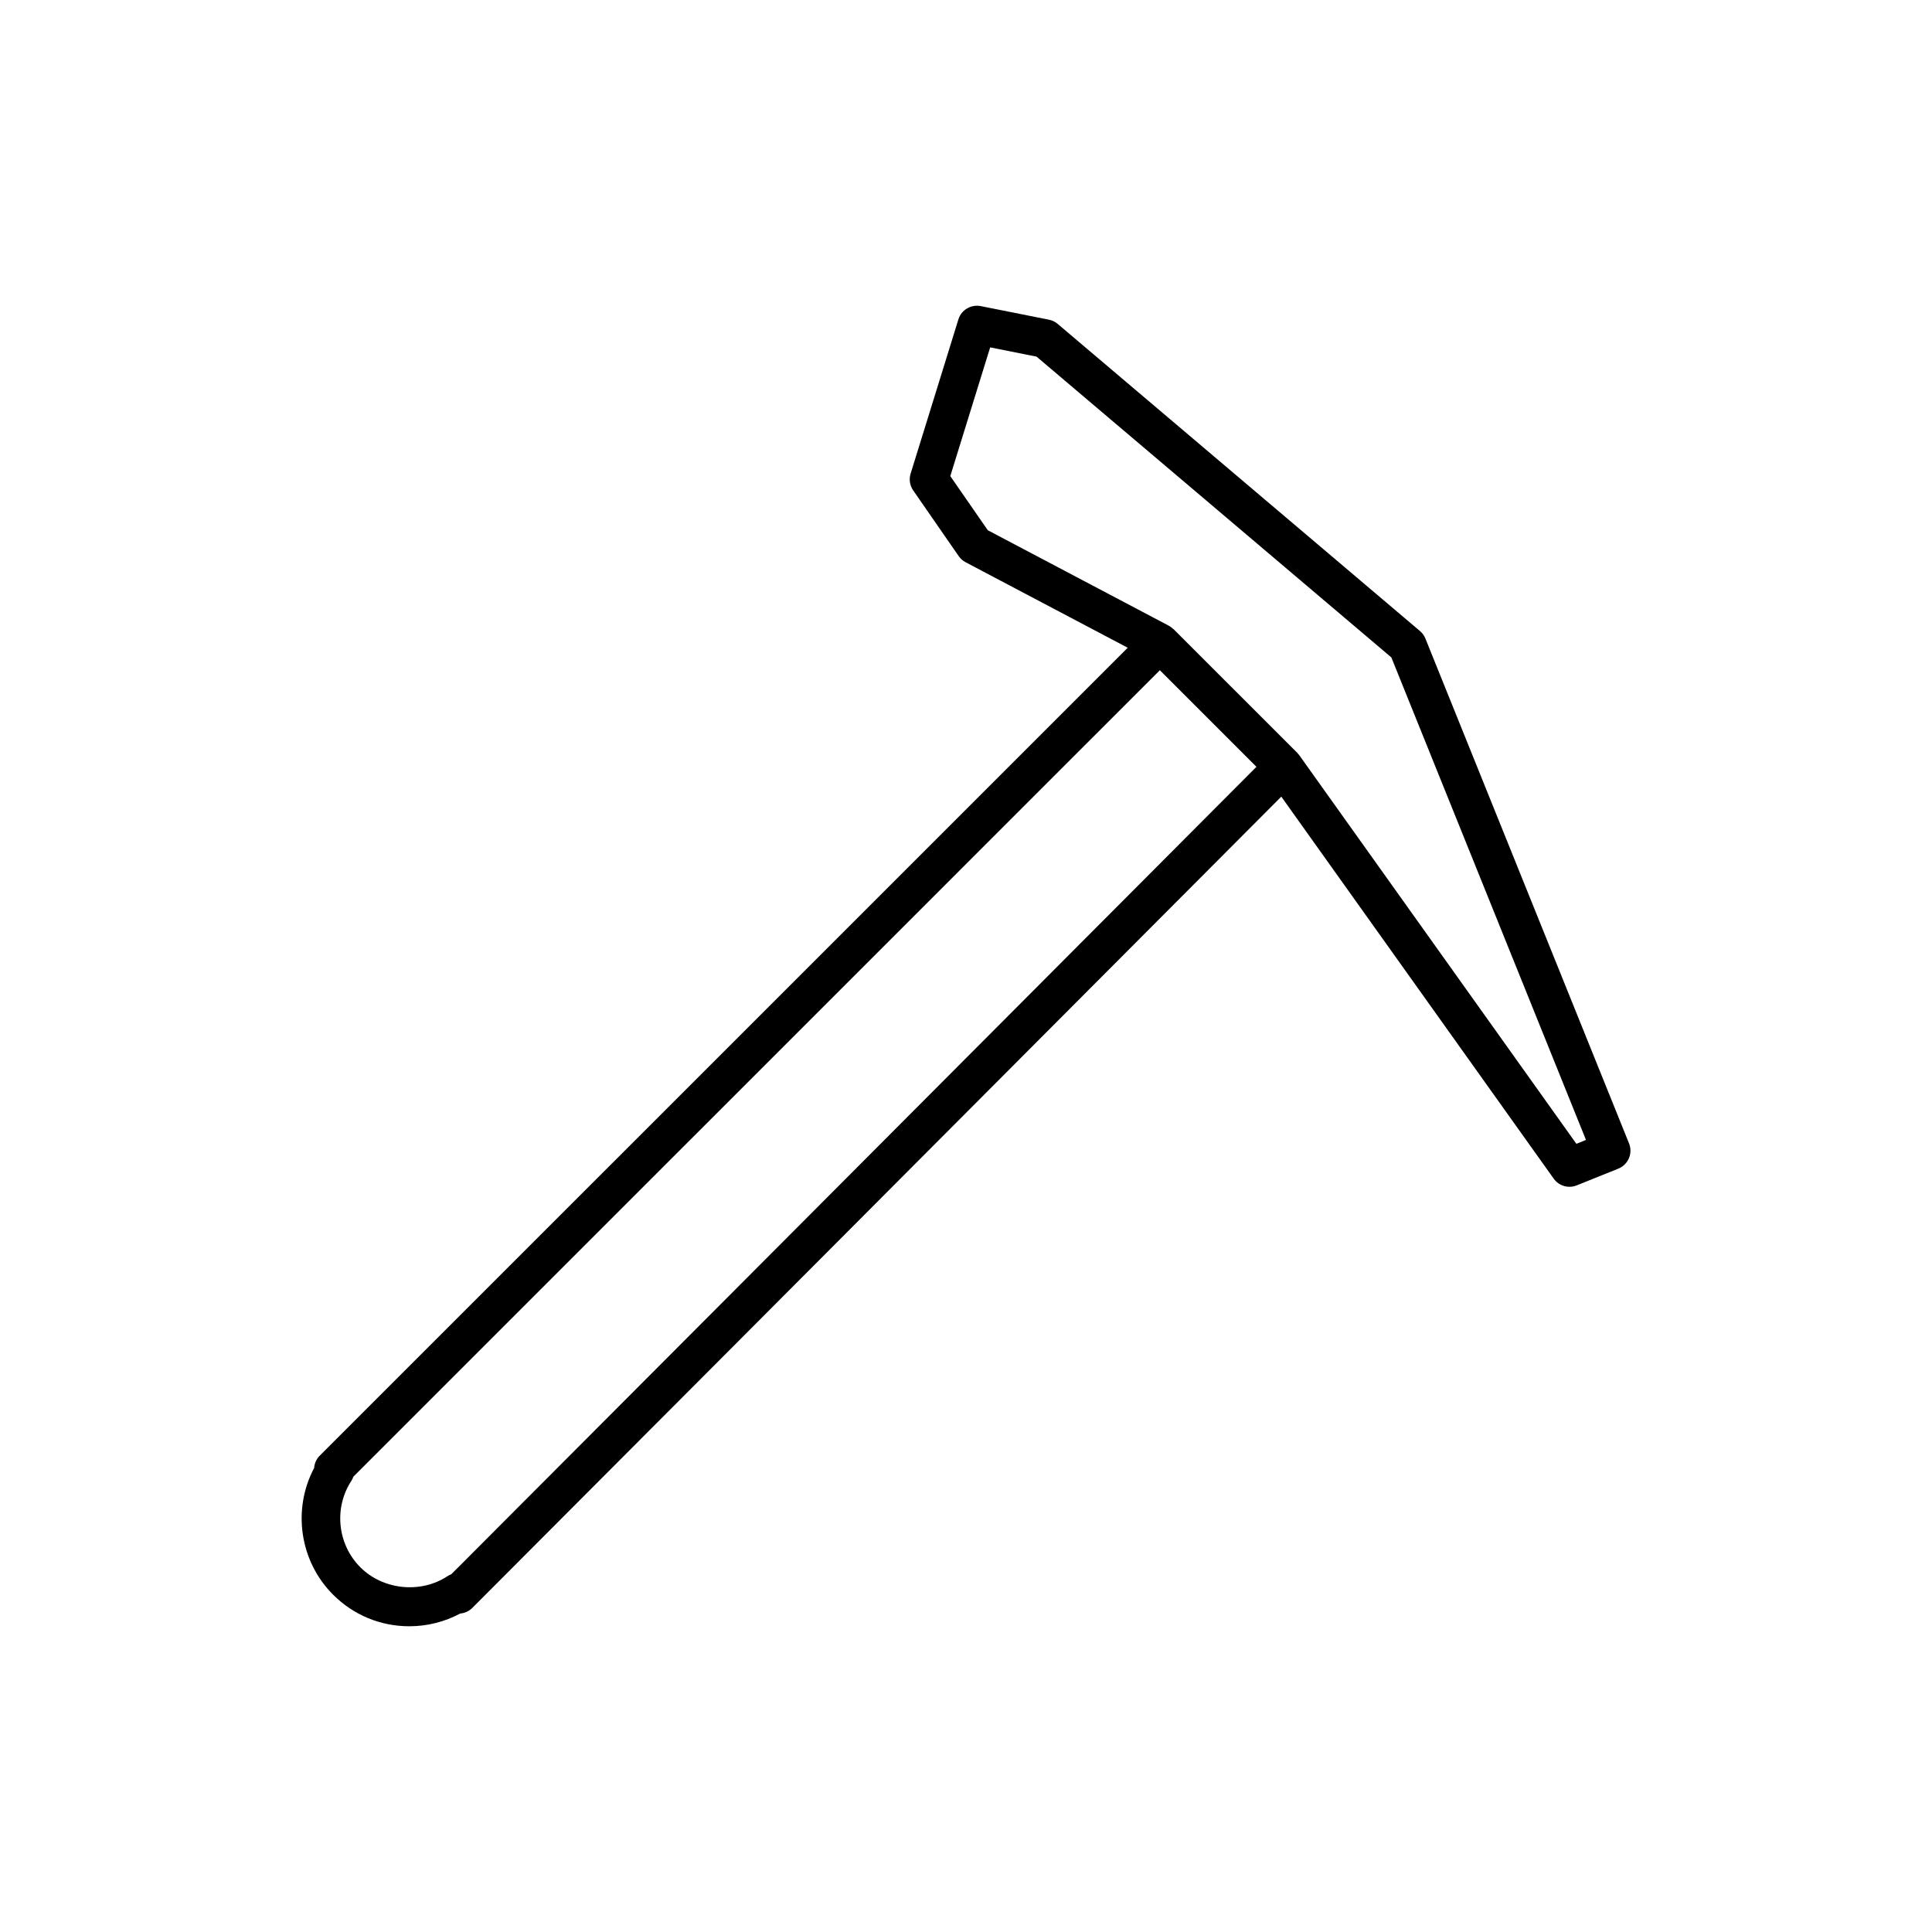 <?xml version="1.0" encoding="utf-8"?>
<!-- Generator: Adobe Illustrator 16.0.4, SVG Export Plug-In . SVG Version: 6.00 Build 0)  -->
<!DOCTYPE svg PUBLIC "-//W3C//DTD SVG 1.1//EN" "http://www.w3.org/Graphics/SVG/1.1/DTD/svg11.dtd">
<svg version="1.1" id="Layer_1" xmlns="http://www.w3.org/2000/svg" xmlns:xlink="http://www.w3.org/1999/xlink" x="0px" y="0px"
	 width="100px" height="100px" viewBox="0 0 100 100" enable-background="new 0 0 100 100" xml:space="preserve">
<path d="M84.32,59.185L73.779,33.052c-0.061-0.15-0.157-0.284-0.281-0.389L54.746,16.766c-0.129-0.11-0.284-0.185-0.451-0.218
	l-3.537-0.705c-0.496-0.096-0.999,0.195-1.15,0.685l-2.475,7.989c-0.091,0.293-0.042,0.613,0.133,0.865l2.357,3.404
	c0.092,0.132,0.213,0.24,0.356,0.315l8.392,4.426L16.551,75.344c-0.173,0.173-0.274,0.4-0.291,0.638
	c-1.135,2.139-0.756,4.823,0.982,6.559c1.053,1.054,2.454,1.634,3.944,1.634c0.926,0,1.828-0.227,2.636-0.66
	c0.233-0.02,0.455-0.12,0.625-0.29l0.646-0.647c0.015-0.014,0.029-0.028,0.043-0.043c0.002-0.002,0.005-0.004,0.007-0.007
	c0,0,23.697-23.753,41.177-41.294l14.101,19.775c0.192,0.269,0.499,0.419,0.814,0.419c0.125,0,0.252-0.023,0.373-0.072l2.156-0.867
	c0.246-0.099,0.443-0.292,0.547-0.536C84.417,59.706,84.419,59.431,84.32,59.185z M23.733,81.109
	c-0.012,0.01-0.023,0.021-0.034,0.032l-0.342,0.343c-0.071,0.026-0.14,0.061-0.205,0.104c-1.376,0.906-3.323,0.711-4.497-0.463
	c-1.191-1.189-1.387-3.074-0.465-4.482c0.042-0.065,0.075-0.135,0.098-0.208l41.746-41.745l5,5
	C47.692,57.094,24.131,80.71,23.733,81.109z M81.594,59.204L67.263,39.107c-0.027-0.039-0.06-0.074-0.093-0.109
	c-0.006-0.006-0.007-0.014-0.013-0.02l-6.413-6.412c-0.01-0.009-0.022-0.012-0.032-0.021c-0.063-0.06-0.133-0.115-0.21-0.156
	l-9.374-4.944l-1.941-2.802l2.064-6.663l2.399,0.478l18.366,15.57l10.074,24.975L81.594,59.204z"/>
</svg>
